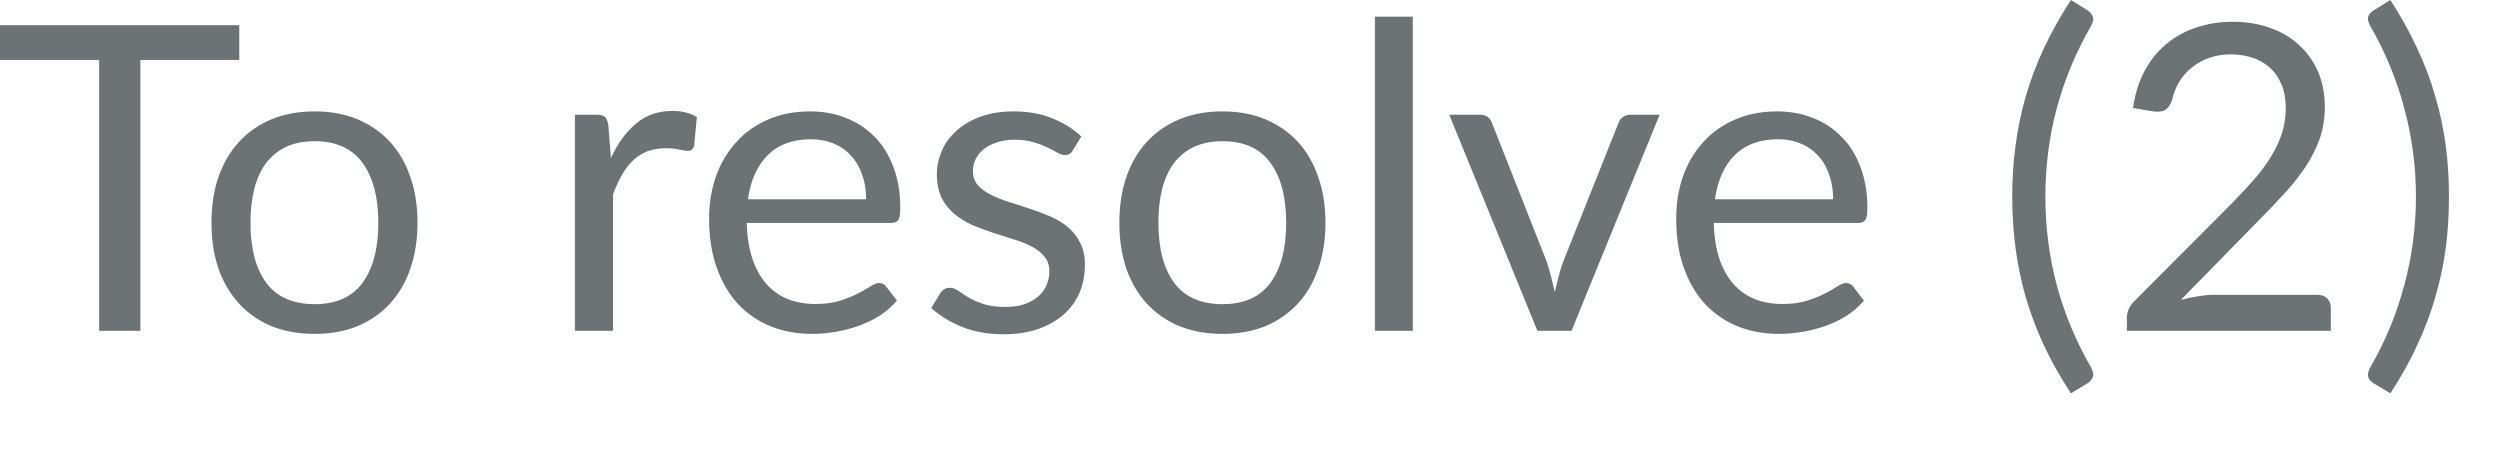 <?xml version="1.0" encoding="utf-8"?>
<svg xmlns="http://www.w3.org/2000/svg" fill="none" height="100%" overflow="visible" preserveAspectRatio="none" style="display: block;" viewBox="0 0 27 5" width="100%">
<path d="M2.584 0.647H1.516V3.573H1.071V0.647H0V0.272H2.584V0.647ZM3.399 1.203C3.57 1.203 3.723 1.231 3.86 1.288C3.997 1.345 4.113 1.425 4.21 1.53C4.306 1.634 4.381 1.761 4.431 1.91C4.483 2.057 4.509 2.222 4.509 2.405C4.509 2.59 4.483 2.755 4.431 2.903C4.381 3.05 4.306 3.176 4.21 3.281C4.113 3.385 3.997 3.466 3.86 3.523C3.723 3.578 3.57 3.606 3.399 3.606C3.227 3.606 3.072 3.578 2.933 3.523C2.797 3.466 2.68 3.385 2.584 3.281C2.487 3.176 2.412 3.05 2.36 2.903C2.309 2.755 2.284 2.59 2.284 2.405C2.284 2.222 2.309 2.057 2.36 1.91C2.412 1.761 2.487 1.634 2.584 1.53C2.68 1.425 2.797 1.345 2.933 1.288C3.072 1.231 3.227 1.203 3.399 1.203ZM3.399 3.285C3.629 3.285 3.801 3.209 3.915 3.055C4.028 2.9 4.086 2.684 4.086 2.408C4.086 2.13 4.028 1.913 3.915 1.758C3.801 1.603 3.629 1.525 3.399 1.525C3.282 1.525 3.18 1.545 3.092 1.585C3.007 1.625 2.934 1.683 2.876 1.758C2.819 1.833 2.776 1.926 2.747 2.037C2.719 2.146 2.705 2.269 2.705 2.408C2.705 2.684 2.762 2.9 2.876 3.055C2.991 3.209 3.166 3.285 3.399 3.285ZM6.598 1.707C6.671 1.547 6.763 1.423 6.87 1.334C6.977 1.243 7.109 1.198 7.264 1.198C7.313 1.198 7.36 1.203 7.404 1.214C7.45 1.225 7.491 1.242 7.526 1.265L7.497 1.571C7.487 1.61 7.464 1.629 7.428 1.629C7.405 1.629 7.375 1.624 7.333 1.615C7.292 1.606 7.244 1.601 7.192 1.601C7.119 1.601 7.053 1.612 6.994 1.633C6.937 1.655 6.886 1.687 6.84 1.73C6.795 1.772 6.754 1.824 6.718 1.887C6.683 1.948 6.65 2.019 6.621 2.099V3.573H6.209V1.239H6.443C6.488 1.239 6.519 1.248 6.536 1.265C6.552 1.282 6.564 1.311 6.57 1.352L6.598 1.707ZM9.354 2.152C9.354 2.057 9.34 1.97 9.313 1.892C9.287 1.812 9.247 1.743 9.195 1.686C9.145 1.628 9.083 1.583 9.009 1.553C8.935 1.521 8.851 1.504 8.758 1.504C8.561 1.504 8.405 1.562 8.29 1.677C8.177 1.791 8.106 1.949 8.078 2.152H9.354ZM9.687 3.246C9.635 3.308 9.575 3.361 9.504 3.407C9.433 3.452 9.357 3.489 9.276 3.518C9.196 3.547 9.113 3.569 9.027 3.583C8.941 3.598 8.856 3.606 8.772 3.606C8.61 3.606 8.461 3.579 8.325 3.525C8.19 3.47 8.072 3.39 7.972 3.285C7.874 3.179 7.797 3.049 7.742 2.894C7.686 2.739 7.658 2.56 7.658 2.359C7.658 2.196 7.684 2.044 7.733 1.903C7.783 1.762 7.856 1.64 7.95 1.537C8.043 1.432 8.157 1.351 8.293 1.292C8.428 1.233 8.579 1.203 8.749 1.203C8.888 1.203 9.018 1.226 9.136 1.274C9.256 1.32 9.358 1.388 9.445 1.477C9.532 1.564 9.6 1.673 9.649 1.804C9.699 1.933 9.723 2.08 9.723 2.246C9.723 2.311 9.716 2.354 9.702 2.375C9.688 2.397 9.662 2.408 9.624 2.408H8.064C8.069 2.555 8.089 2.683 8.125 2.792C8.161 2.901 8.212 2.993 8.276 3.066C8.341 3.139 8.418 3.193 8.507 3.23C8.596 3.265 8.696 3.283 8.806 3.283C8.909 3.283 8.997 3.271 9.072 3.248C9.146 3.224 9.211 3.198 9.265 3.17C9.318 3.143 9.363 3.117 9.398 3.094C9.435 3.07 9.467 3.057 9.493 3.057C9.527 3.057 9.553 3.07 9.571 3.096L9.687 3.246ZM11.586 1.624C11.568 1.658 11.54 1.675 11.501 1.675C11.478 1.675 11.451 1.666 11.422 1.65C11.394 1.633 11.357 1.614 11.315 1.594C11.273 1.573 11.223 1.554 11.165 1.537C11.106 1.518 11.037 1.509 10.957 1.509C10.889 1.509 10.826 1.518 10.77 1.537C10.715 1.554 10.668 1.577 10.628 1.608C10.589 1.639 10.559 1.675 10.538 1.716C10.518 1.756 10.508 1.8 10.508 1.848C10.508 1.908 10.525 1.958 10.558 1.997C10.594 2.037 10.64 2.072 10.697 2.101C10.754 2.13 10.818 2.156 10.89 2.179C10.963 2.201 11.036 2.225 11.112 2.251C11.188 2.275 11.262 2.303 11.335 2.334C11.408 2.365 11.472 2.403 11.529 2.449C11.585 2.495 11.631 2.552 11.664 2.619C11.7 2.686 11.717 2.765 11.717 2.859C11.717 2.967 11.698 3.066 11.66 3.159C11.622 3.249 11.565 3.328 11.489 3.396C11.414 3.462 11.322 3.514 11.213 3.553C11.104 3.591 10.978 3.61 10.835 3.61C10.673 3.61 10.525 3.584 10.393 3.532C10.261 3.478 10.149 3.41 10.057 3.327L10.153 3.17C10.166 3.15 10.18 3.135 10.197 3.124C10.214 3.113 10.235 3.108 10.261 3.108C10.289 3.108 10.318 3.119 10.349 3.14C10.38 3.162 10.417 3.186 10.46 3.212C10.504 3.238 10.558 3.262 10.62 3.283C10.684 3.304 10.762 3.315 10.856 3.315C10.936 3.315 11.006 3.305 11.065 3.285C11.126 3.264 11.175 3.235 11.215 3.2C11.255 3.165 11.285 3.124 11.303 3.078C11.323 3.032 11.333 2.983 11.333 2.931C11.333 2.866 11.316 2.813 11.28 2.772C11.246 2.729 11.201 2.692 11.143 2.663C11.087 2.633 11.021 2.606 10.948 2.585C10.875 2.562 10.801 2.538 10.725 2.514C10.649 2.489 10.575 2.461 10.502 2.431C10.429 2.398 10.365 2.358 10.308 2.311C10.25 2.263 10.205 2.205 10.169 2.136C10.136 2.065 10.118 1.98 10.118 1.88C10.118 1.791 10.137 1.706 10.174 1.624C10.21 1.541 10.264 1.469 10.335 1.408C10.406 1.345 10.492 1.295 10.595 1.258C10.699 1.221 10.816 1.203 10.948 1.203C11.101 1.203 11.239 1.227 11.36 1.276C11.483 1.324 11.589 1.39 11.678 1.474L11.586 1.624ZM13.204 1.203C13.374 1.203 13.528 1.231 13.665 1.288C13.801 1.345 13.918 1.425 14.015 1.53C14.112 1.634 14.185 1.761 14.236 1.91C14.289 2.057 14.315 2.222 14.315 2.405C14.315 2.59 14.289 2.755 14.236 2.903C14.185 3.05 14.112 3.176 14.015 3.281C13.918 3.385 13.801 3.466 13.665 3.523C13.528 3.578 13.374 3.606 13.204 3.606C13.032 3.606 12.877 3.578 12.739 3.523C12.602 3.466 12.485 3.385 12.388 3.281C12.291 3.176 12.217 3.05 12.165 2.903C12.115 2.755 12.089 2.59 12.089 2.405C12.089 2.222 12.115 2.057 12.165 1.91C12.217 1.761 12.291 1.634 12.388 1.53C12.485 1.425 12.602 1.345 12.739 1.288C12.877 1.231 13.032 1.203 13.204 1.203ZM13.204 3.285C13.435 3.285 13.607 3.209 13.72 3.055C13.834 2.9 13.891 2.684 13.891 2.408C13.891 2.13 13.834 1.913 13.72 1.758C13.607 1.603 13.435 1.525 13.204 1.525C13.087 1.525 12.985 1.545 12.898 1.585C12.811 1.625 12.74 1.683 12.681 1.758C12.624 1.833 12.582 1.926 12.552 2.037C12.524 2.146 12.511 2.269 12.511 2.408C12.511 2.684 12.568 2.9 12.681 3.055C12.797 3.209 12.971 3.285 13.204 3.285ZM15.258 0.18V3.573H14.849V0.18H15.258ZM17.924 1.239L16.972 3.573H16.604L15.652 1.239H15.986C16.019 1.239 16.047 1.248 16.069 1.265C16.09 1.282 16.105 1.302 16.112 1.325L16.705 2.827C16.724 2.884 16.739 2.939 16.753 2.993C16.767 3.047 16.78 3.1 16.792 3.154C16.804 3.1 16.817 3.047 16.831 2.993C16.845 2.939 16.862 2.884 16.882 2.827L17.481 1.325C17.49 1.3 17.506 1.28 17.527 1.265C17.549 1.248 17.574 1.239 17.604 1.239H17.924ZM19.798 2.152C19.798 2.057 19.784 1.97 19.757 1.892C19.731 1.812 19.692 1.743 19.639 1.686C19.589 1.628 19.526 1.583 19.453 1.553C19.38 1.521 19.296 1.504 19.202 1.504C19.006 1.504 18.849 1.562 18.734 1.677C18.62 1.791 18.55 1.949 18.522 2.152H19.798ZM20.13 3.246C20.079 3.308 20.019 3.361 19.948 3.407C19.877 3.452 19.802 3.489 19.72 3.518C19.64 3.547 19.557 3.569 19.472 3.583C19.385 3.598 19.3 3.606 19.216 3.606C19.054 3.606 18.905 3.579 18.768 3.525C18.633 3.47 18.516 3.39 18.416 3.285C18.318 3.179 18.241 3.049 18.186 2.894C18.13 2.739 18.103 2.56 18.103 2.359C18.103 2.196 18.127 2.044 18.177 1.903C18.227 1.762 18.299 1.64 18.393 1.537C18.486 1.432 18.601 1.351 18.737 1.292C18.872 1.233 19.023 1.203 19.192 1.203C19.332 1.203 19.461 1.226 19.579 1.274C19.7 1.32 19.802 1.388 19.888 1.477C19.976 1.564 20.044 1.673 20.093 1.804C20.142 1.933 20.168 2.08 20.168 2.246C20.168 2.311 20.16 2.354 20.146 2.375C20.132 2.397 20.106 2.408 20.068 2.408H18.509C18.512 2.555 18.533 2.683 18.568 2.792C18.605 2.901 18.656 2.993 18.72 3.066C18.785 3.139 18.861 3.193 18.951 3.23C19.04 3.265 19.14 3.283 19.25 3.283C19.354 3.283 19.441 3.271 19.515 3.248C19.591 3.224 19.655 3.198 19.709 3.17C19.763 3.143 19.806 3.117 19.842 3.094C19.879 3.07 19.911 3.057 19.937 3.057C19.97 3.057 19.996 3.07 20.015 3.096L20.13 3.246ZM22.09 2.124C22.09 2.453 22.131 2.772 22.214 3.083C22.298 3.393 22.421 3.688 22.583 3.967C22.607 4.015 22.613 4.051 22.601 4.076C22.588 4.102 22.57 4.122 22.548 4.138L22.366 4.248C22.25 4.072 22.152 3.897 22.071 3.723C21.991 3.55 21.926 3.375 21.875 3.2C21.826 3.025 21.79 2.849 21.767 2.673C21.744 2.494 21.732 2.312 21.732 2.124C21.732 1.938 21.744 1.756 21.767 1.578C21.79 1.4 21.826 1.224 21.875 1.051C21.926 0.876 21.991 0.701 22.071 0.528C22.152 0.354 22.25 0.178 22.366 0L22.548 0.113C22.57 0.128 22.588 0.149 22.601 0.175C22.613 0.2 22.607 0.235 22.583 0.281C22.421 0.561 22.298 0.856 22.214 1.166C22.131 1.476 22.09 1.796 22.09 2.124ZM25.027 3.184C25.072 3.184 25.108 3.197 25.134 3.223C25.16 3.249 25.173 3.283 25.173 3.325V3.573H22.97V3.433C22.97 3.404 22.976 3.374 22.988 3.343C23 3.312 23.02 3.284 23.046 3.258L24.104 2.196C24.191 2.107 24.271 2.021 24.343 1.94C24.415 1.857 24.477 1.774 24.527 1.691C24.578 1.608 24.617 1.524 24.645 1.44C24.672 1.354 24.686 1.263 24.686 1.166C24.686 1.069 24.671 0.985 24.64 0.912C24.61 0.839 24.567 0.778 24.514 0.73C24.461 0.683 24.399 0.647 24.327 0.624C24.254 0.6 24.177 0.587 24.094 0.587C24.01 0.587 23.933 0.6 23.862 0.624C23.791 0.649 23.728 0.684 23.673 0.728C23.619 0.771 23.573 0.822 23.537 0.882C23.5 0.942 23.474 1.008 23.458 1.081C23.44 1.134 23.414 1.17 23.383 1.189C23.352 1.206 23.308 1.21 23.251 1.203L23.037 1.166C23.058 1.015 23.1 0.882 23.161 0.767C23.224 0.65 23.303 0.553 23.396 0.475C23.491 0.396 23.599 0.337 23.721 0.297C23.842 0.256 23.973 0.235 24.115 0.235C24.254 0.235 24.386 0.256 24.506 0.297C24.628 0.339 24.733 0.399 24.822 0.479C24.911 0.558 24.981 0.654 25.032 0.767C25.082 0.881 25.108 1.01 25.108 1.154C25.108 1.277 25.09 1.392 25.053 1.498C25.015 1.602 24.966 1.702 24.903 1.797C24.84 1.892 24.767 1.985 24.684 2.076C24.602 2.166 24.516 2.258 24.424 2.35L23.553 3.239C23.614 3.222 23.677 3.209 23.739 3.2C23.802 3.189 23.863 3.184 23.921 3.184H25.027ZM26.092 2.124C26.092 1.796 26.05 1.476 25.965 1.166C25.883 0.856 25.761 0.561 25.599 0.281C25.587 0.258 25.579 0.238 25.576 0.221C25.573 0.203 25.574 0.187 25.578 0.175C25.583 0.161 25.589 0.15 25.599 0.141C25.61 0.13 25.621 0.121 25.633 0.113L25.816 0C25.931 0.178 26.029 0.354 26.108 0.528C26.189 0.701 26.255 0.876 26.304 1.051C26.355 1.224 26.391 1.4 26.415 1.578C26.438 1.756 26.449 1.938 26.449 2.124C26.449 2.312 26.438 2.494 26.415 2.673C26.391 2.849 26.355 3.025 26.304 3.2C26.255 3.375 26.189 3.55 26.108 3.723C26.029 3.897 25.931 4.072 25.816 4.248L25.633 4.138C25.621 4.13 25.61 4.121 25.599 4.11C25.589 4.101 25.583 4.089 25.578 4.076C25.574 4.063 25.573 4.048 25.576 4.029C25.579 4.011 25.587 3.99 25.599 3.967C25.761 3.688 25.883 3.393 25.965 3.083C26.05 2.772 26.092 2.453 26.092 2.124Z" fill="#6D7275" id="Vector"/>
</svg>